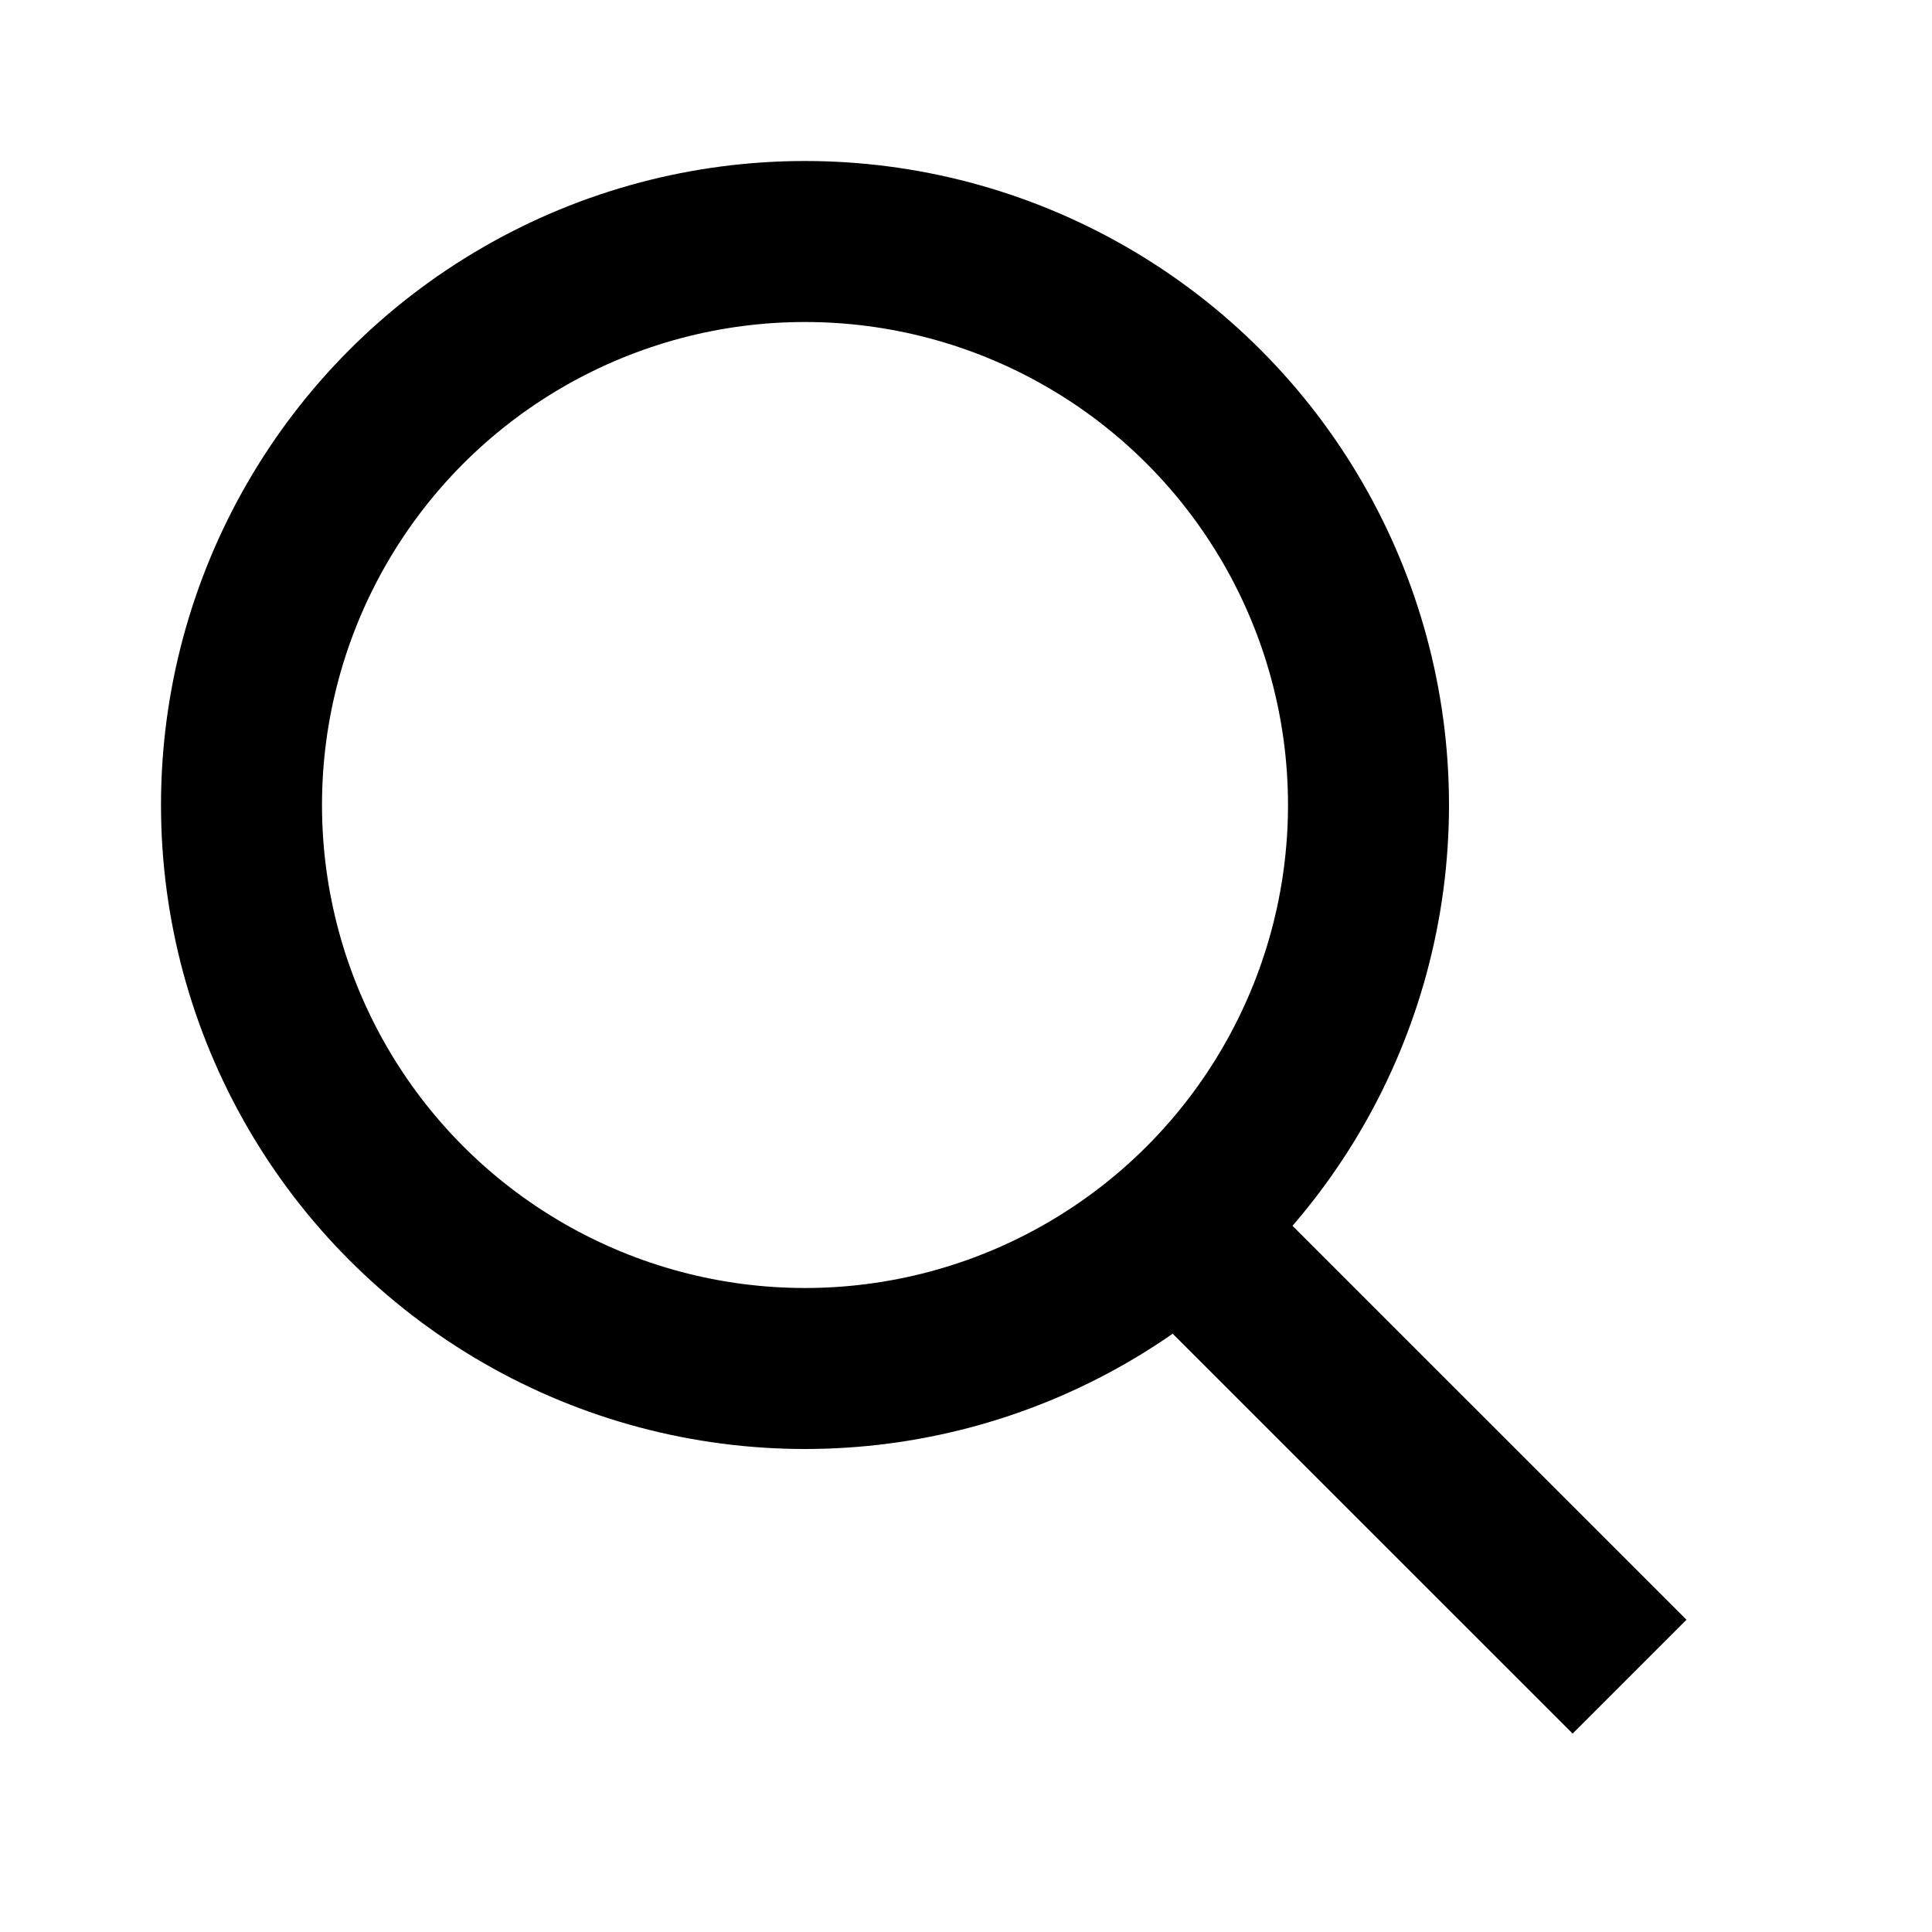 <svg width="24" height="24" viewBox="0 0 24 24" fill="none" xmlns="http://www.w3.org/2000/svg"><circle cx="10" cy="10" r="7" stroke="#000" stroke-width="2" stroke-linecap="round" stroke-linejoin="round"/><path stroke="#000" stroke-width="2" stroke-linejoin="round" d="M14.243 14.829L20.243 20.828"/></svg>
